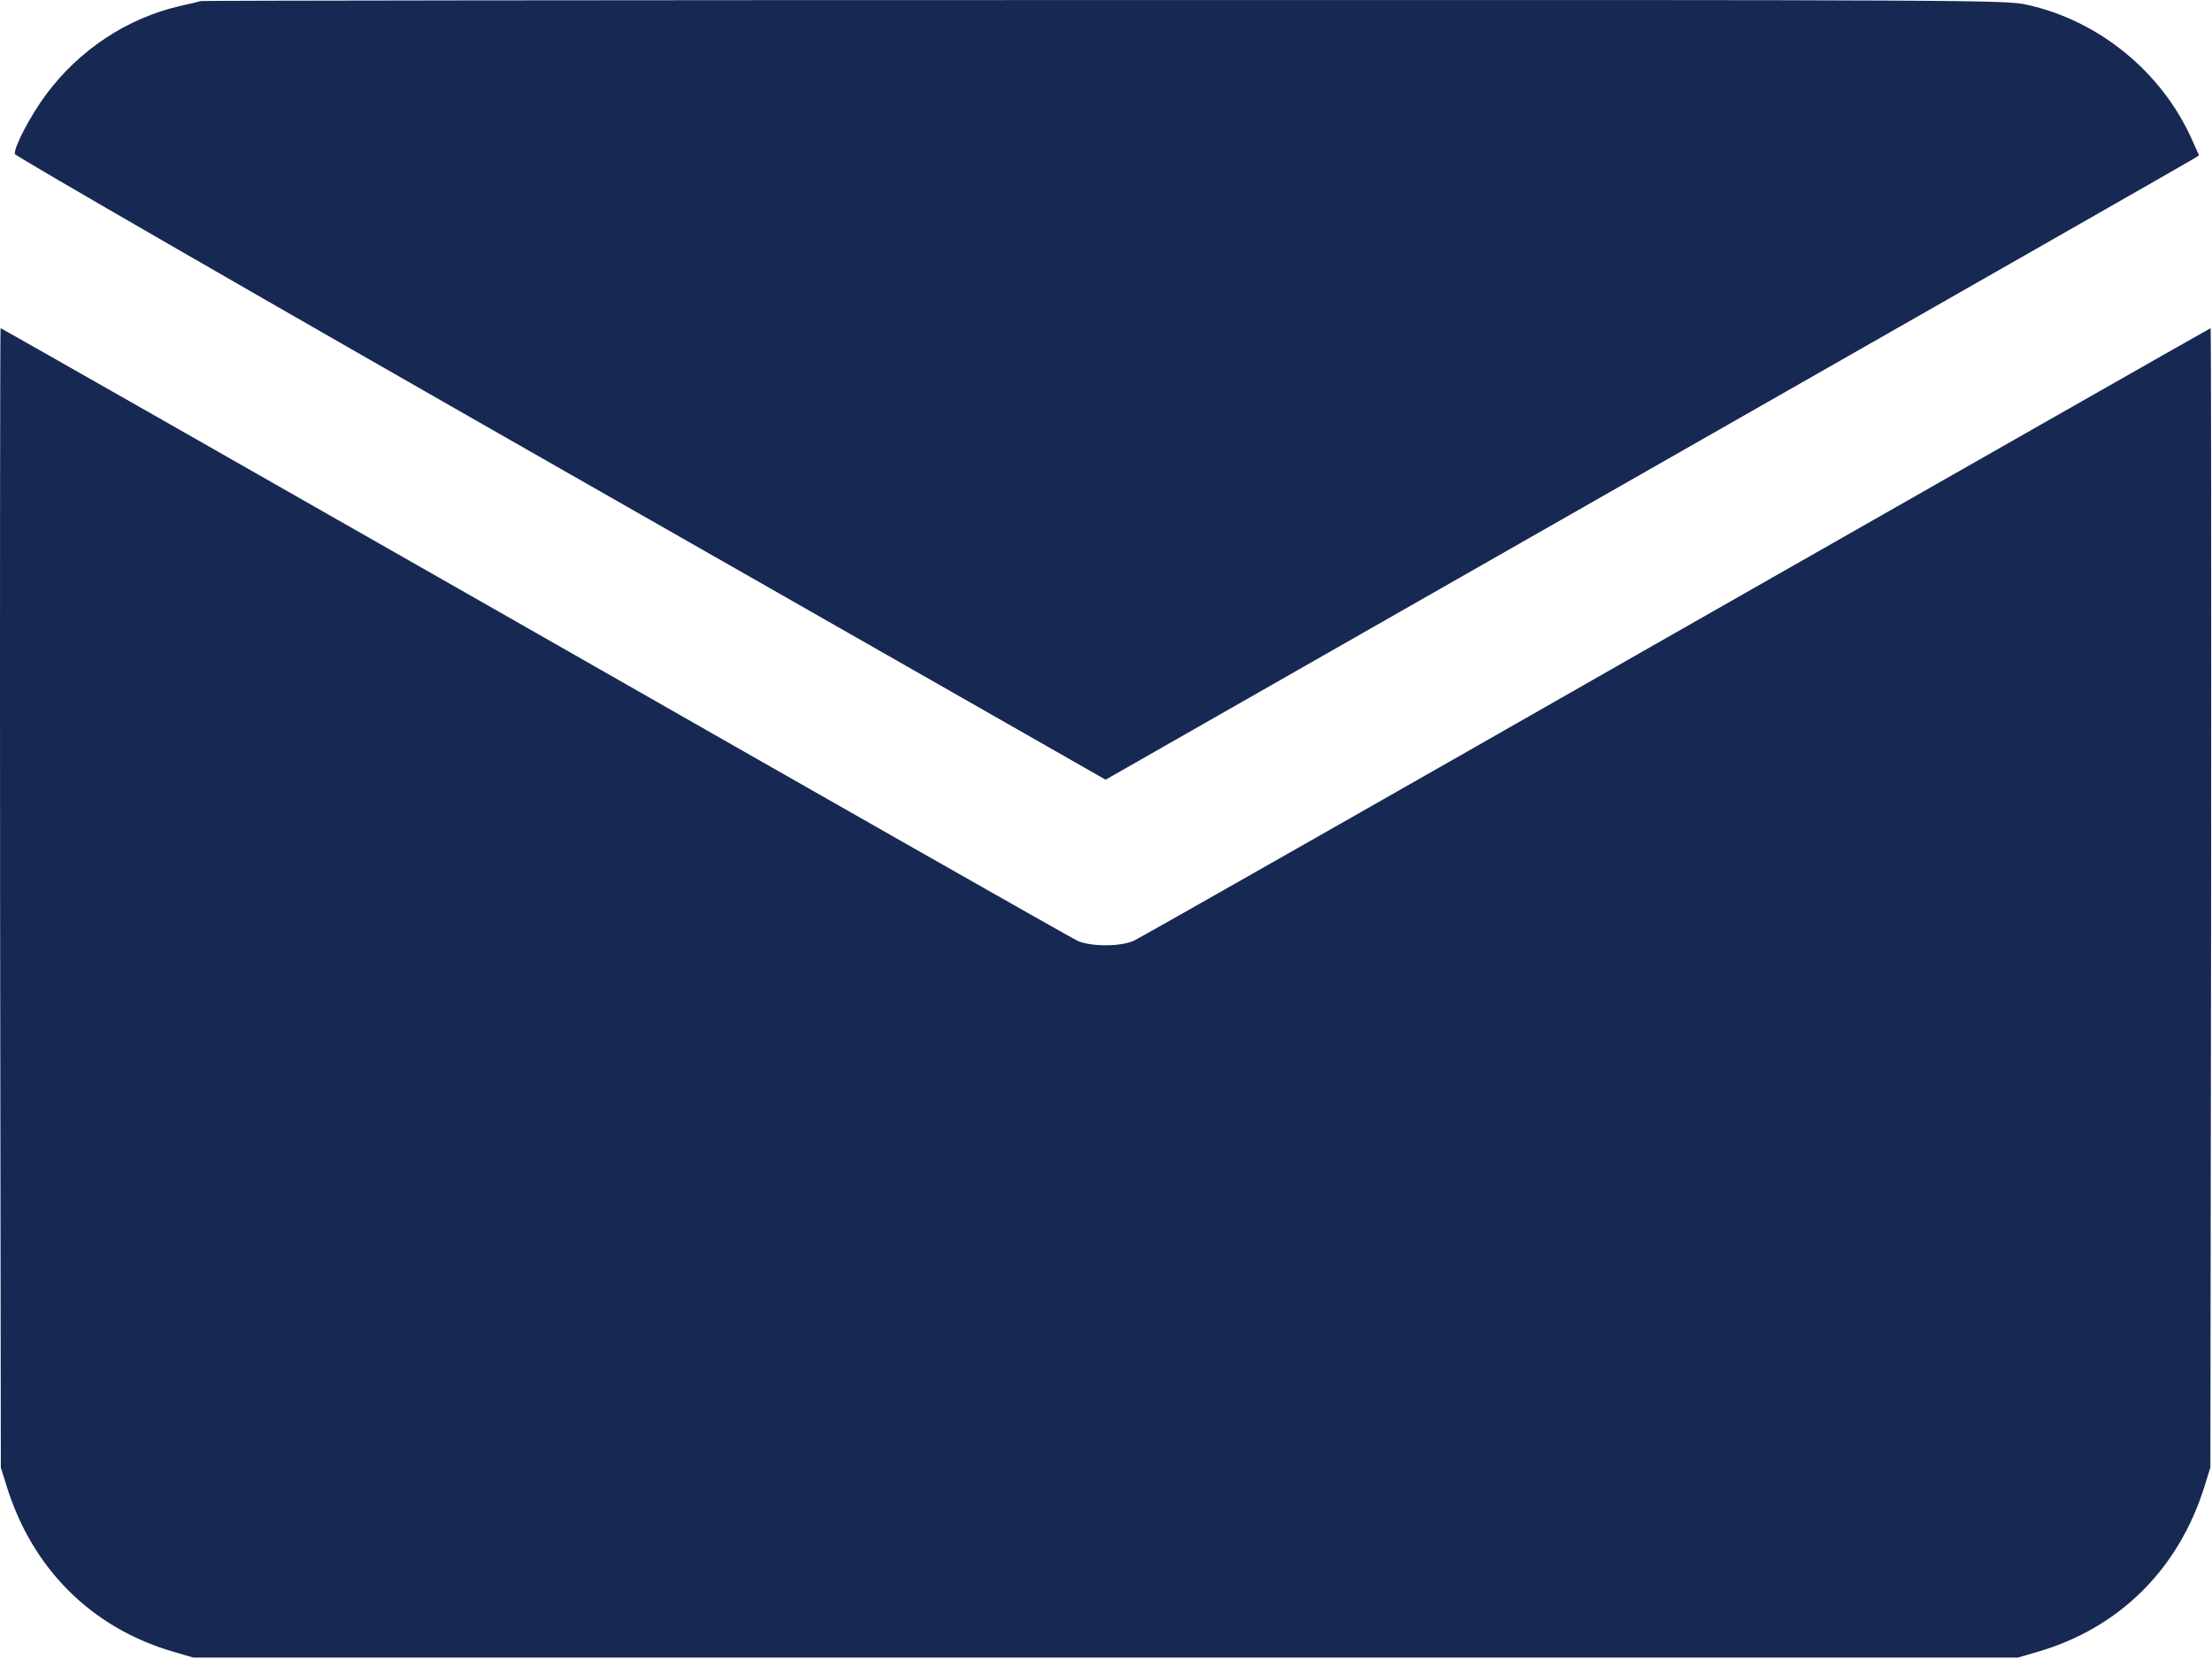 <?xml version="1.0" encoding="UTF-8"?> <svg xmlns="http://www.w3.org/2000/svg" width="896" height="672" viewBox="0 0 896 672" fill="none"><path d="M81.34 0.426C80.84 0.626 77.04 1.526 72.94 2.426C51.54 7.326 32.04 20.226 18.64 38.326C12.44 46.626 5.44 59.926 6.04 62.426C6.24 63.226 105.64 120.626 227.14 189.926L447.84 315.826L667.14 190.726C787.64 122.026 887.34 65.126 888.54 64.326L890.74 62.926L887.84 56.426C875.54 29.026 850.14 8.326 821.04 1.926C812.54 0.026 804.24 -0.074 447.34 0.026C246.64 0.026 81.94 0.226 81.34 0.426Z" fill="#172952"></path><path d="M0.039 363.628L0.339 594.428L2.639 601.828C13.039 635.528 37.239 659.528 70.439 669.128L78.339 671.428H447.839H817.339L825.239 669.128C858.439 659.528 882.639 635.528 893.039 601.828L895.339 594.428L895.639 363.628C895.739 236.728 895.639 132.928 895.439 132.928C895.239 132.928 797.939 188.328 679.139 256.028C560.439 323.828 461.539 380.028 459.339 381.028C453.839 383.528 441.839 383.528 436.339 381.028C434.139 380.028 335.239 323.828 216.539 256.028C97.839 188.328 0.539 132.928 0.239 132.928C0.039 132.928 -0.061 236.728 0.039 363.628Z" fill="#172952"></path></svg> 